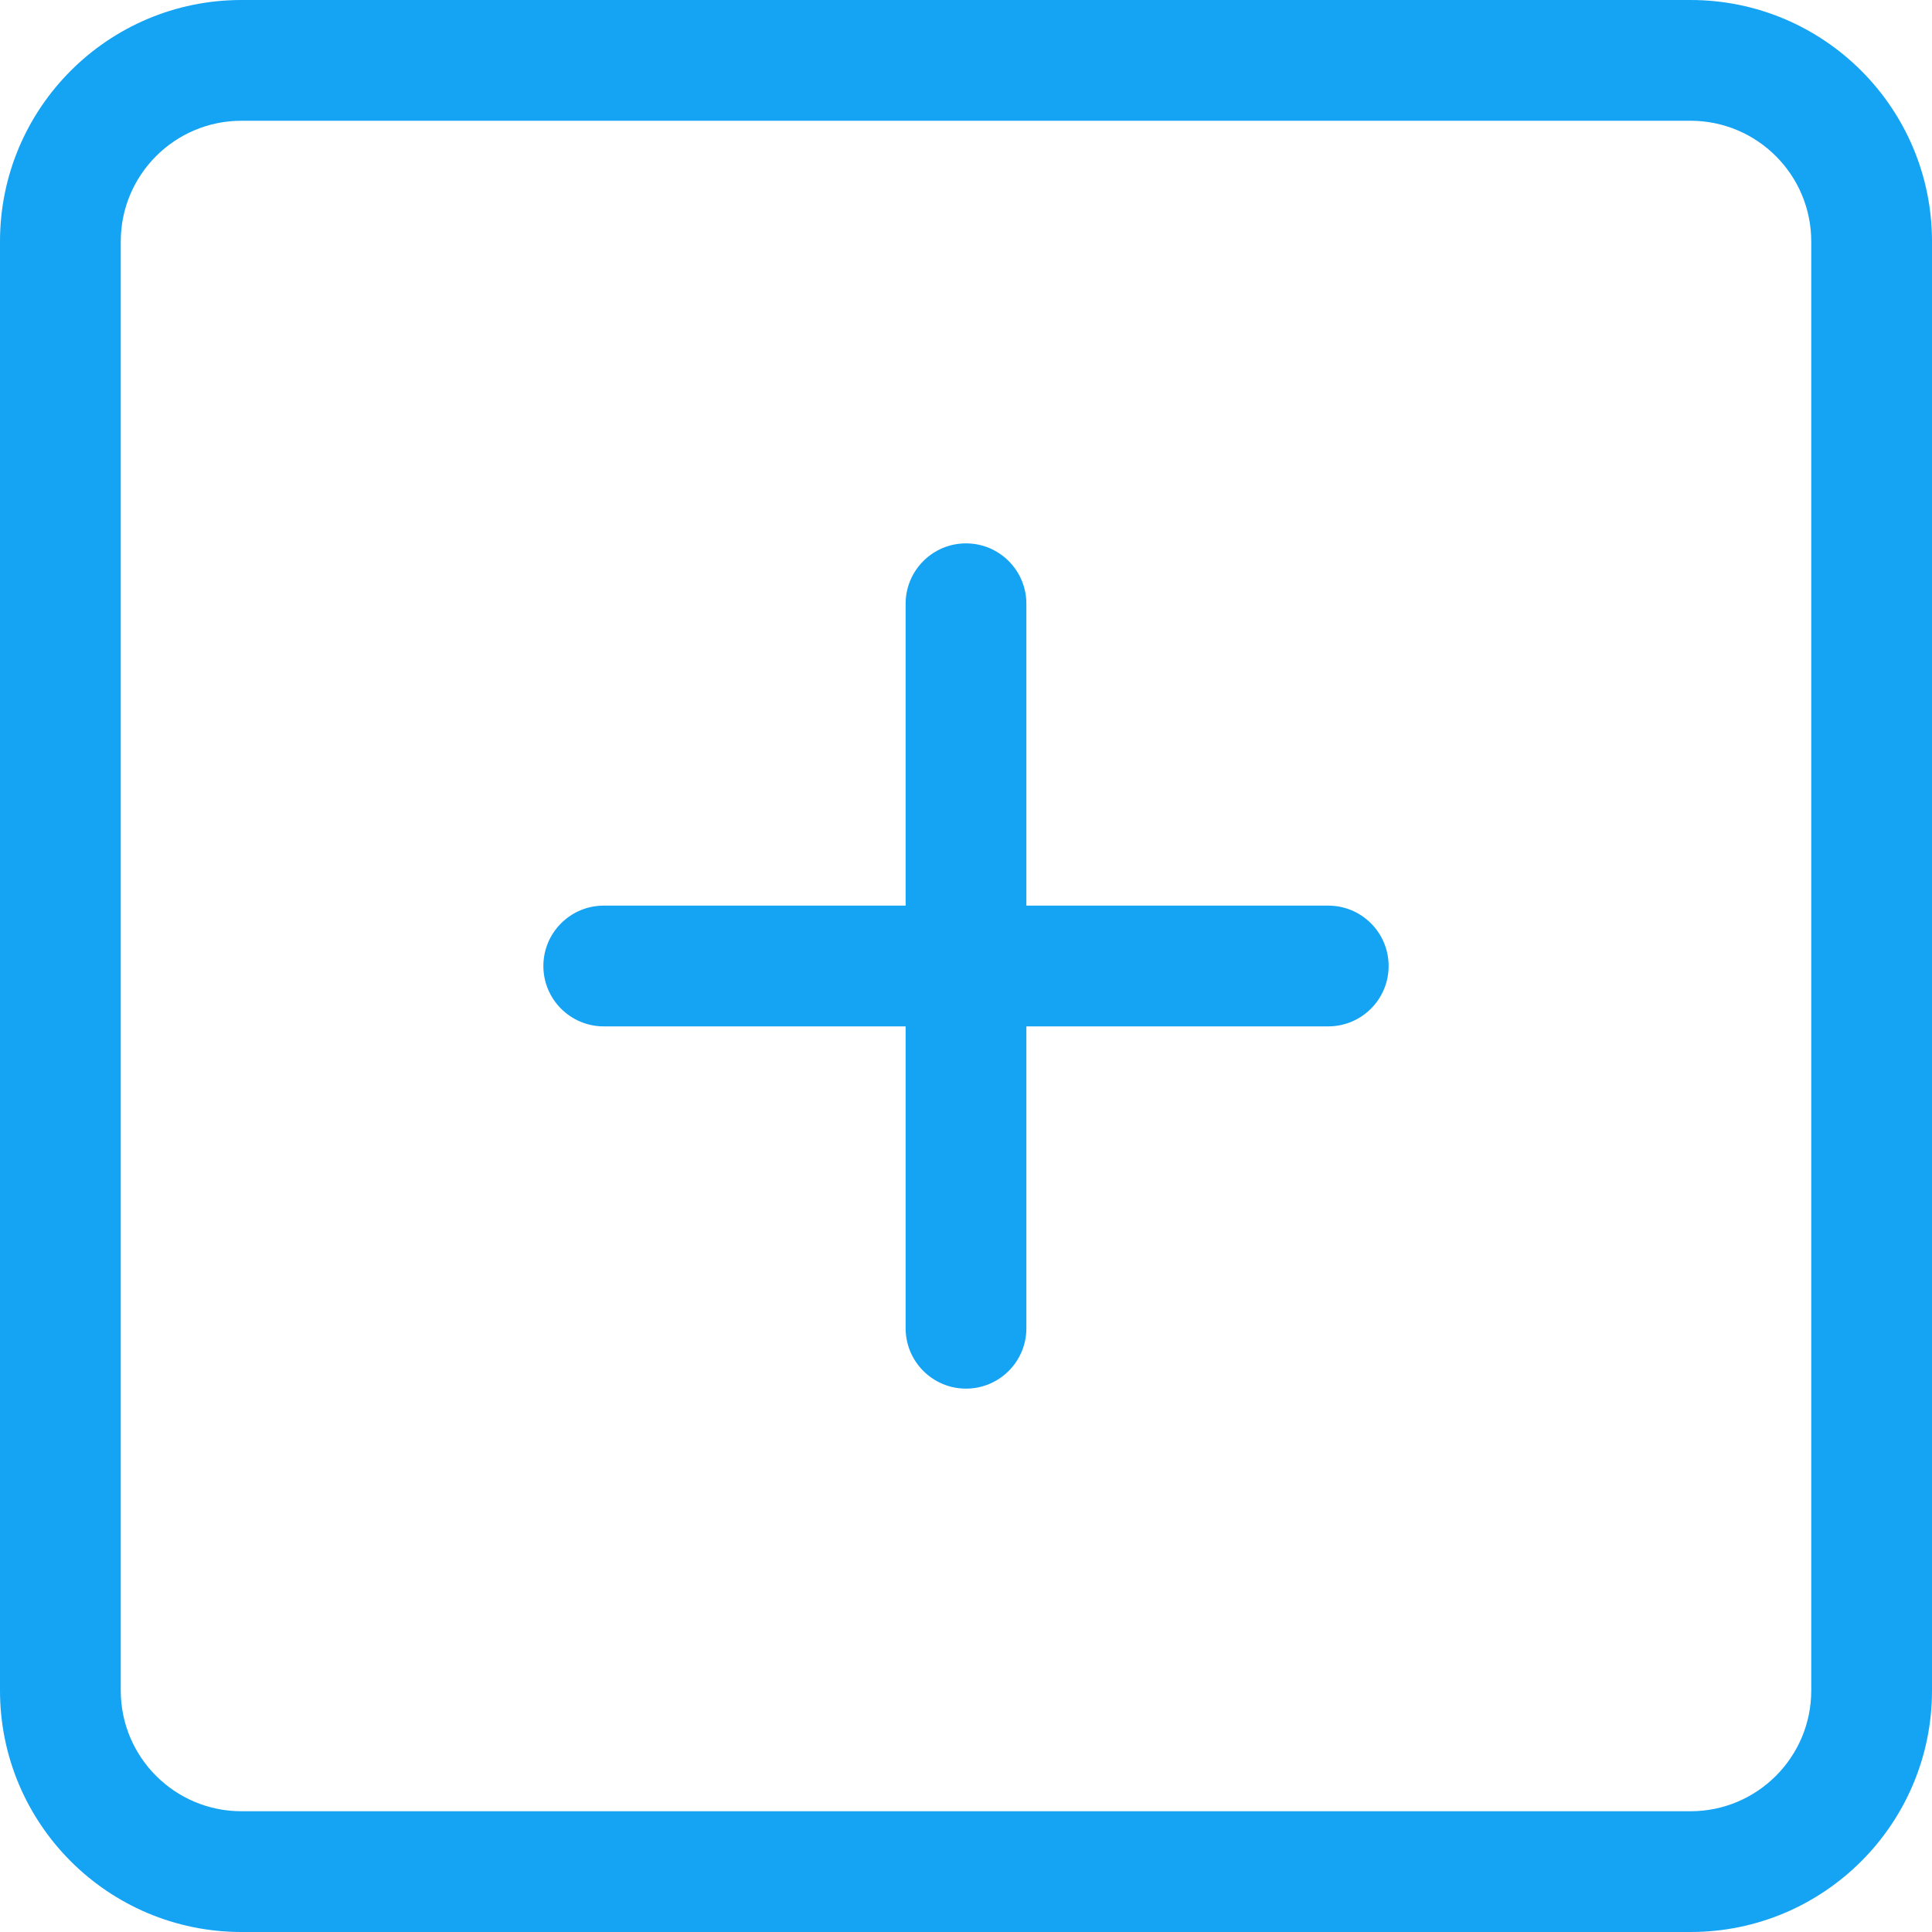 <?xml version="1.0" encoding="UTF-8"?> <svg xmlns="http://www.w3.org/2000/svg" width="512" height="512" viewBox="0 0 512 512" fill="none"> <g clip-path="url(#clip0_832_68)"> <path d="M352 240H272V160C272 151.168 264.832 144 256 144C247.168 144 240 151.168 240 160V240H160C151.168 240 144 247.168 144 256C144 264.832 151.168 272 160 272H240V352C240 360.832 247.168 368 256 368C264.832 368 272 360.832 272 352V272H352C360.832 272 368 264.832 368 256C368 247.168 360.832 240 352 240ZM448 0H64C28.656 0 0 28.656 0 64V448C0 483.344 28.656 512 64 512H448C483.344 512 512 483.344 512 448V64C512 28.656 483.344 0 448 0ZM480 448C480 465.68 465.664 480 448 480H64C46.32 480 32 465.68 32 448V64C32 46.32 46.32 32 64 32H448C465.664 32 480 46.336 480 64V448Z" fill="#15A3F3"></path> </g> <defs> <clipPath id="clip0_832_68"> <rect width="512" height="512" fill="white"></rect> </clipPath> </defs> </svg> 